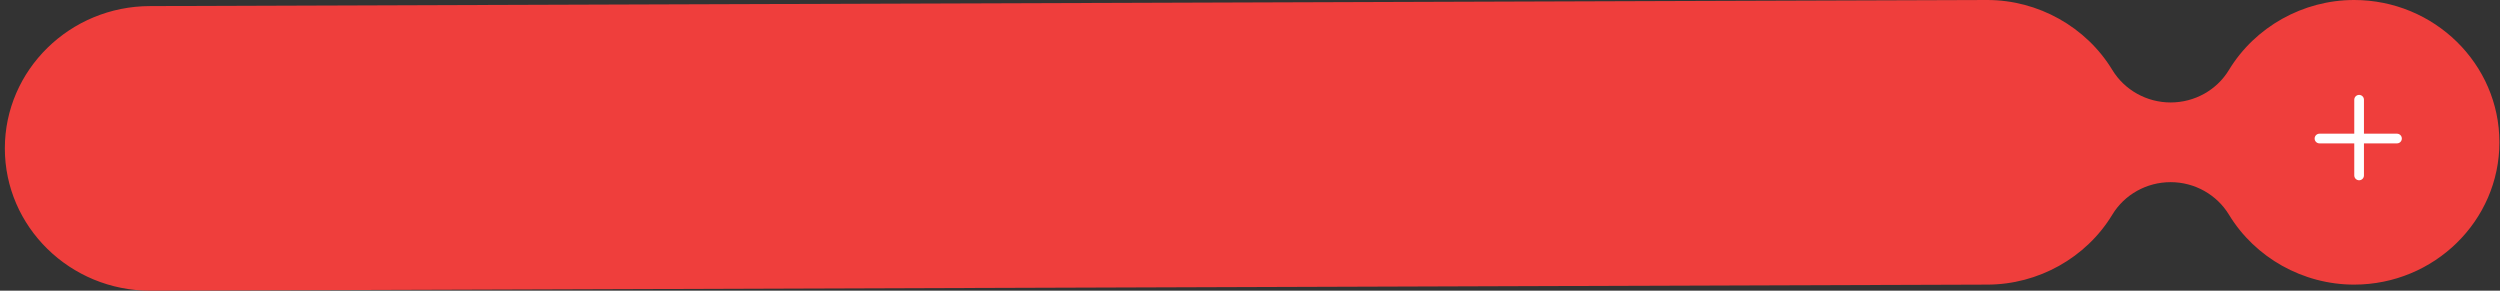 <?xml version="1.0" encoding="UTF-8"?> <svg xmlns="http://www.w3.org/2000/svg" width="258" height="30" viewBox="0 0 258 30" fill="none"><rect x="0" y="0" width="258" height="30" fill="#333333" stroke="none"/><path d="M242.939 29.372C237.679 29.372 232.729 26.602 230.029 22.157C228.769 20.081 226.479 18.798 224.009 18.798C221.539 18.798 219.249 20.071 217.989 22.157C215.289 26.611 210.339 29.372 205.079 29.372L15.5 30C7.23 30 0.5 23.411 0.5 15.314C0.5 7.217 7.23 0.628 15.5 0.628L205.079 0C210.339 0 215.289 2.771 217.989 7.216C219.249 9.291 221.539 10.574 224.009 10.574C226.479 10.574 228.769 9.301 230.029 7.216C232.729 2.771 237.679 0 242.939 0C251.209 0 257.939 6.589 257.939 14.686C257.939 22.783 251.209 29.372 242.939 29.372Z" fill="#EF3E3C"></path><line x1="243.46" y1="10.292" x2="243.46" y2="18.104" stroke="white" stroke-linecap="round"></line><line x1="247.369" y1="14.297" x2="239.369" y2="14.297" stroke="white" stroke-linecap="round"></line></svg> 